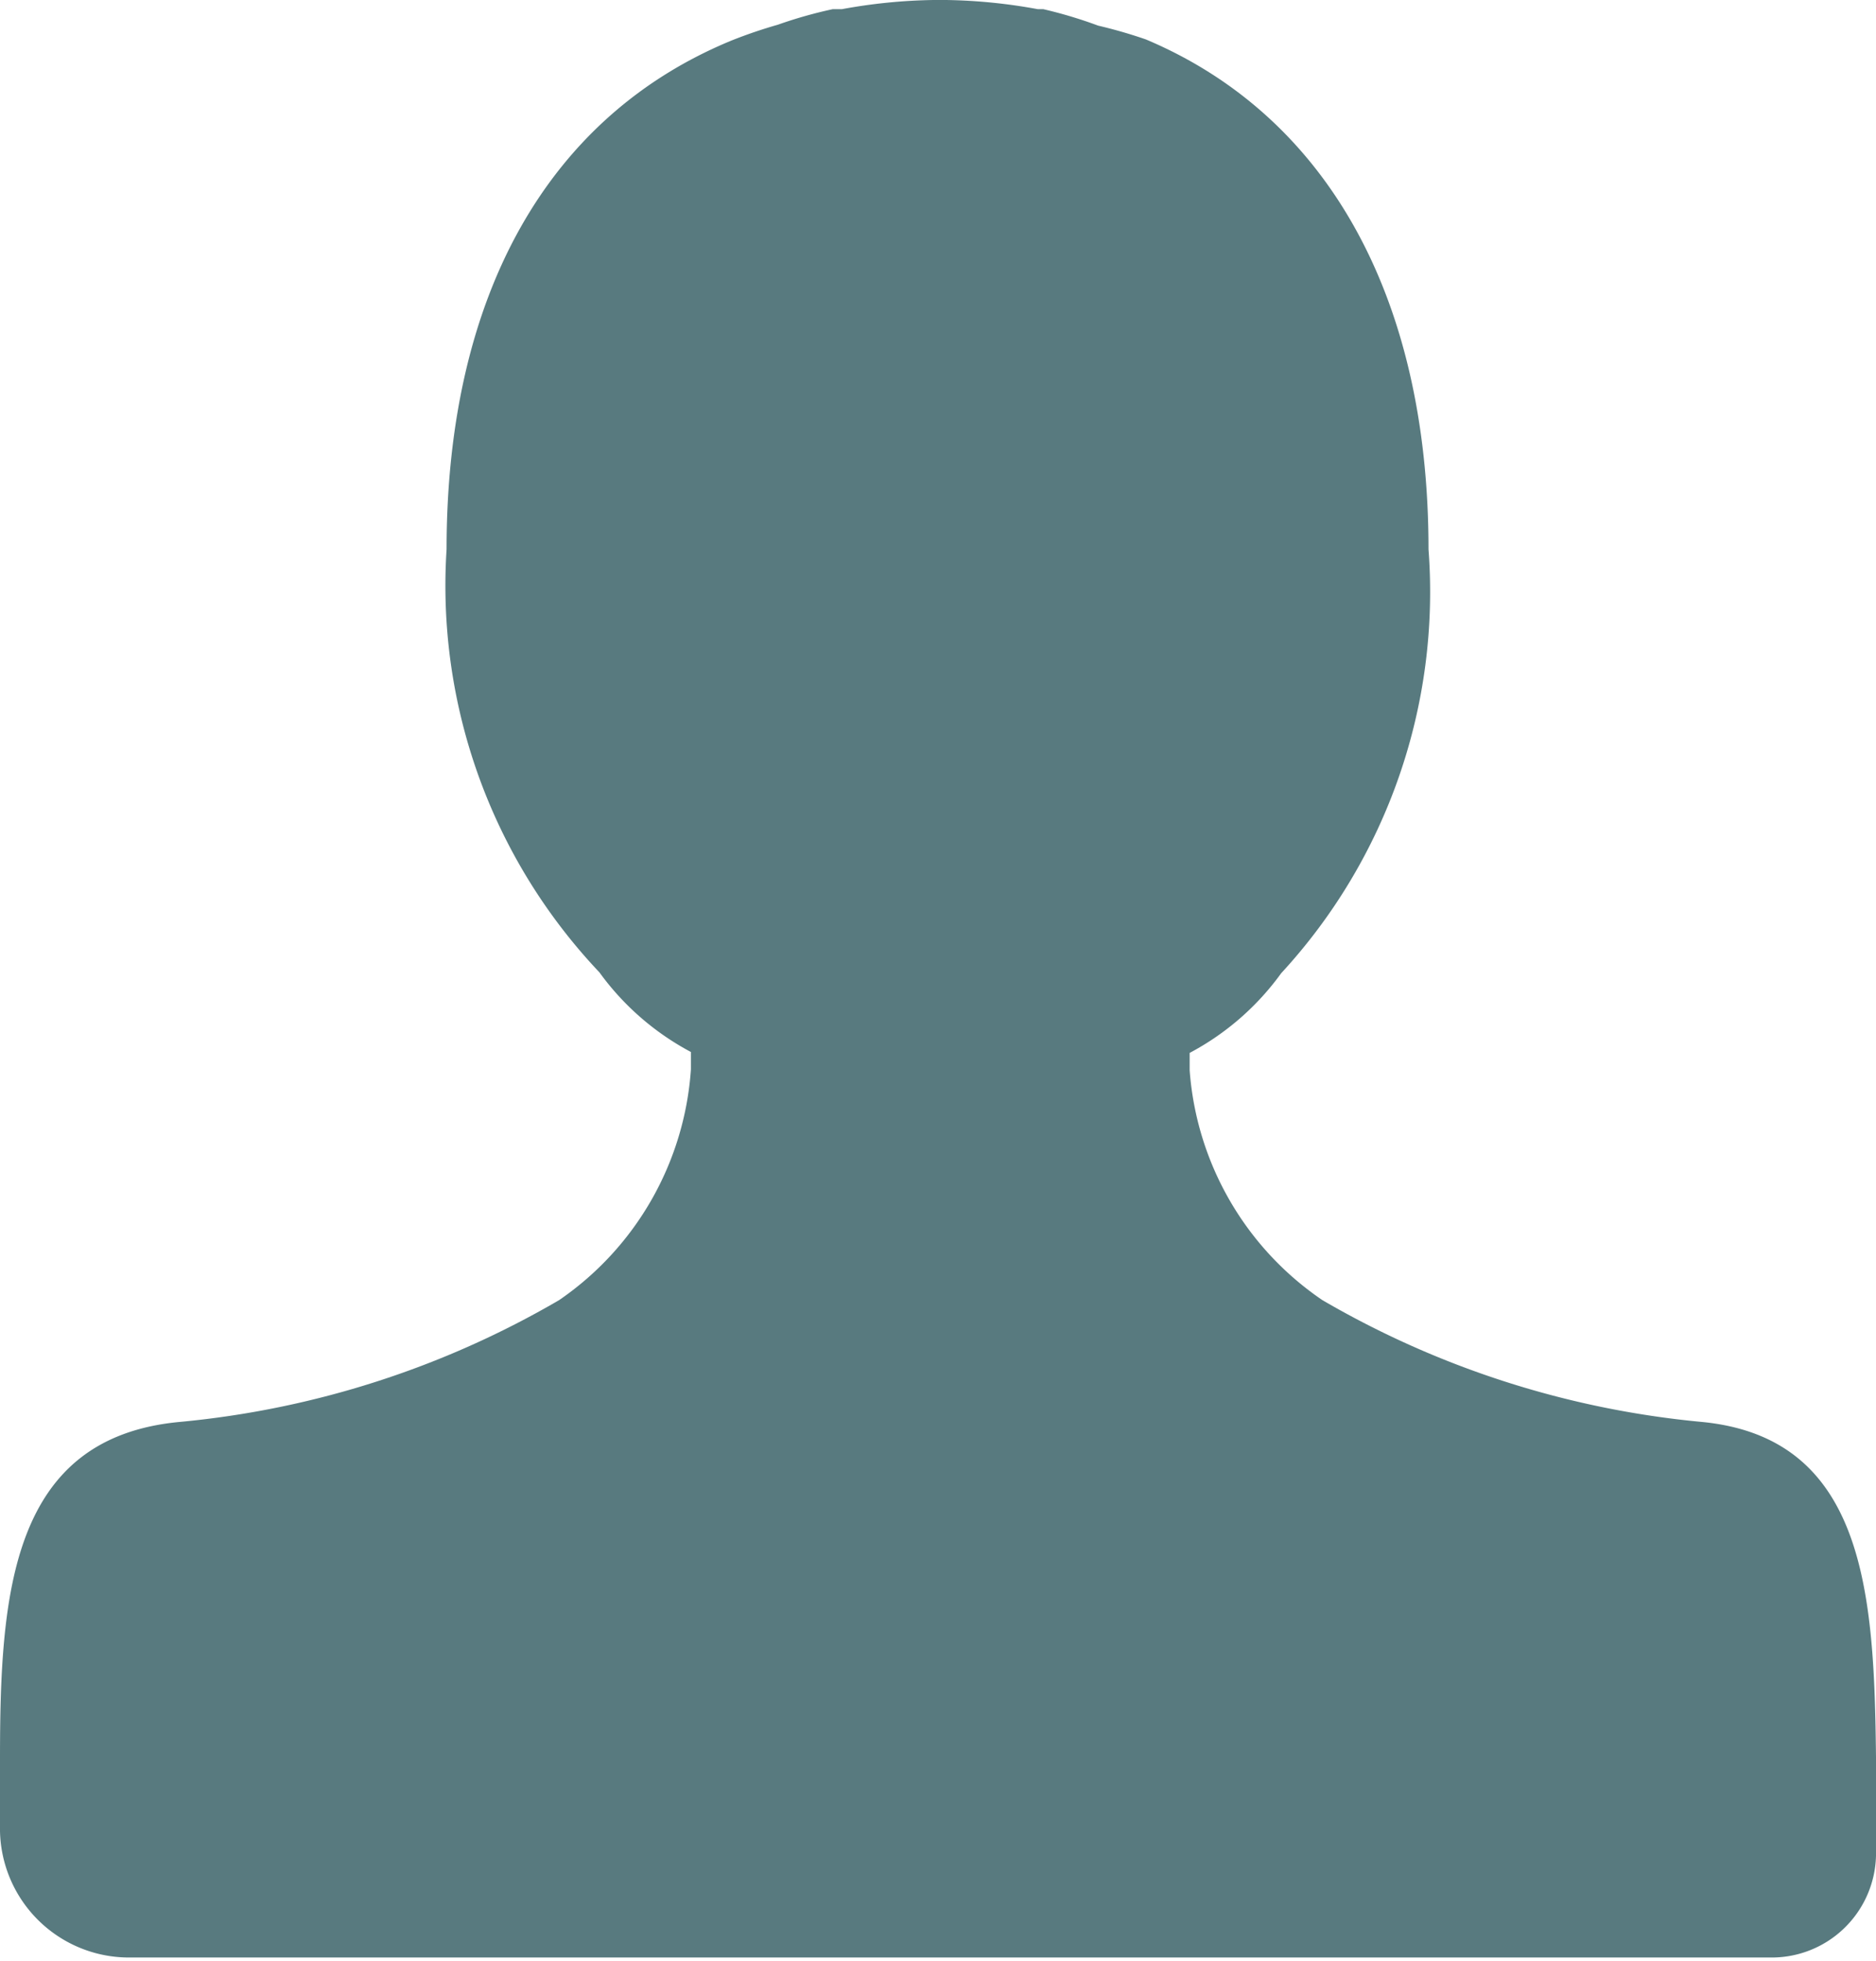 <svg xmlns="http://www.w3.org/2000/svg" viewBox="0 0 20.5 21.42"><defs><style>.cls-1{fill:#587a7f;}</style></defs><title>Asset 39</title><g id="Layer_2" data-name="Layer 2"><g id="ai2html-settings"><path class="cls-1" d="M18.59,15.53a10.1,10.1,0,0,1-4.14-1.33A3.33,3.33,0,0,1,13,11.69c0-.07,0-.14,0-.19a2.92,2.92,0,0,0,1-.87A6.14,6.14,0,0,0,15.61,6c0-2.8-1.14-4.75-3.09-5.57h0A5.31,5.31,0,0,0,12,.28,4.91,4.91,0,0,0,11.4.1h-.06a6,6,0,0,0-1-.1H10.2a6,6,0,0,0-1,.1H9.1a4.91,4.91,0,0,0-.6.17A5.31,5.31,0,0,0,8,.44H8C6,1.26,4.88,3.21,4.88,6a6.14,6.14,0,0,0,1.67,4.62,2.93,2.93,0,0,0,1,.87c0,.05,0,.12,0,.19a3.33,3.33,0,0,1-1.44,2.52,10.09,10.09,0,0,1-4.14,1.33C.11,15.7,0,17.42,0,19.22L0,20a1.41,1.41,0,0,0,1.44,1.38H19.33a1.14,1.14,0,0,0,1.17-1.11l0-1.08C20.48,17.42,20.39,15.7,18.59,15.53Z"/></g></g></svg>